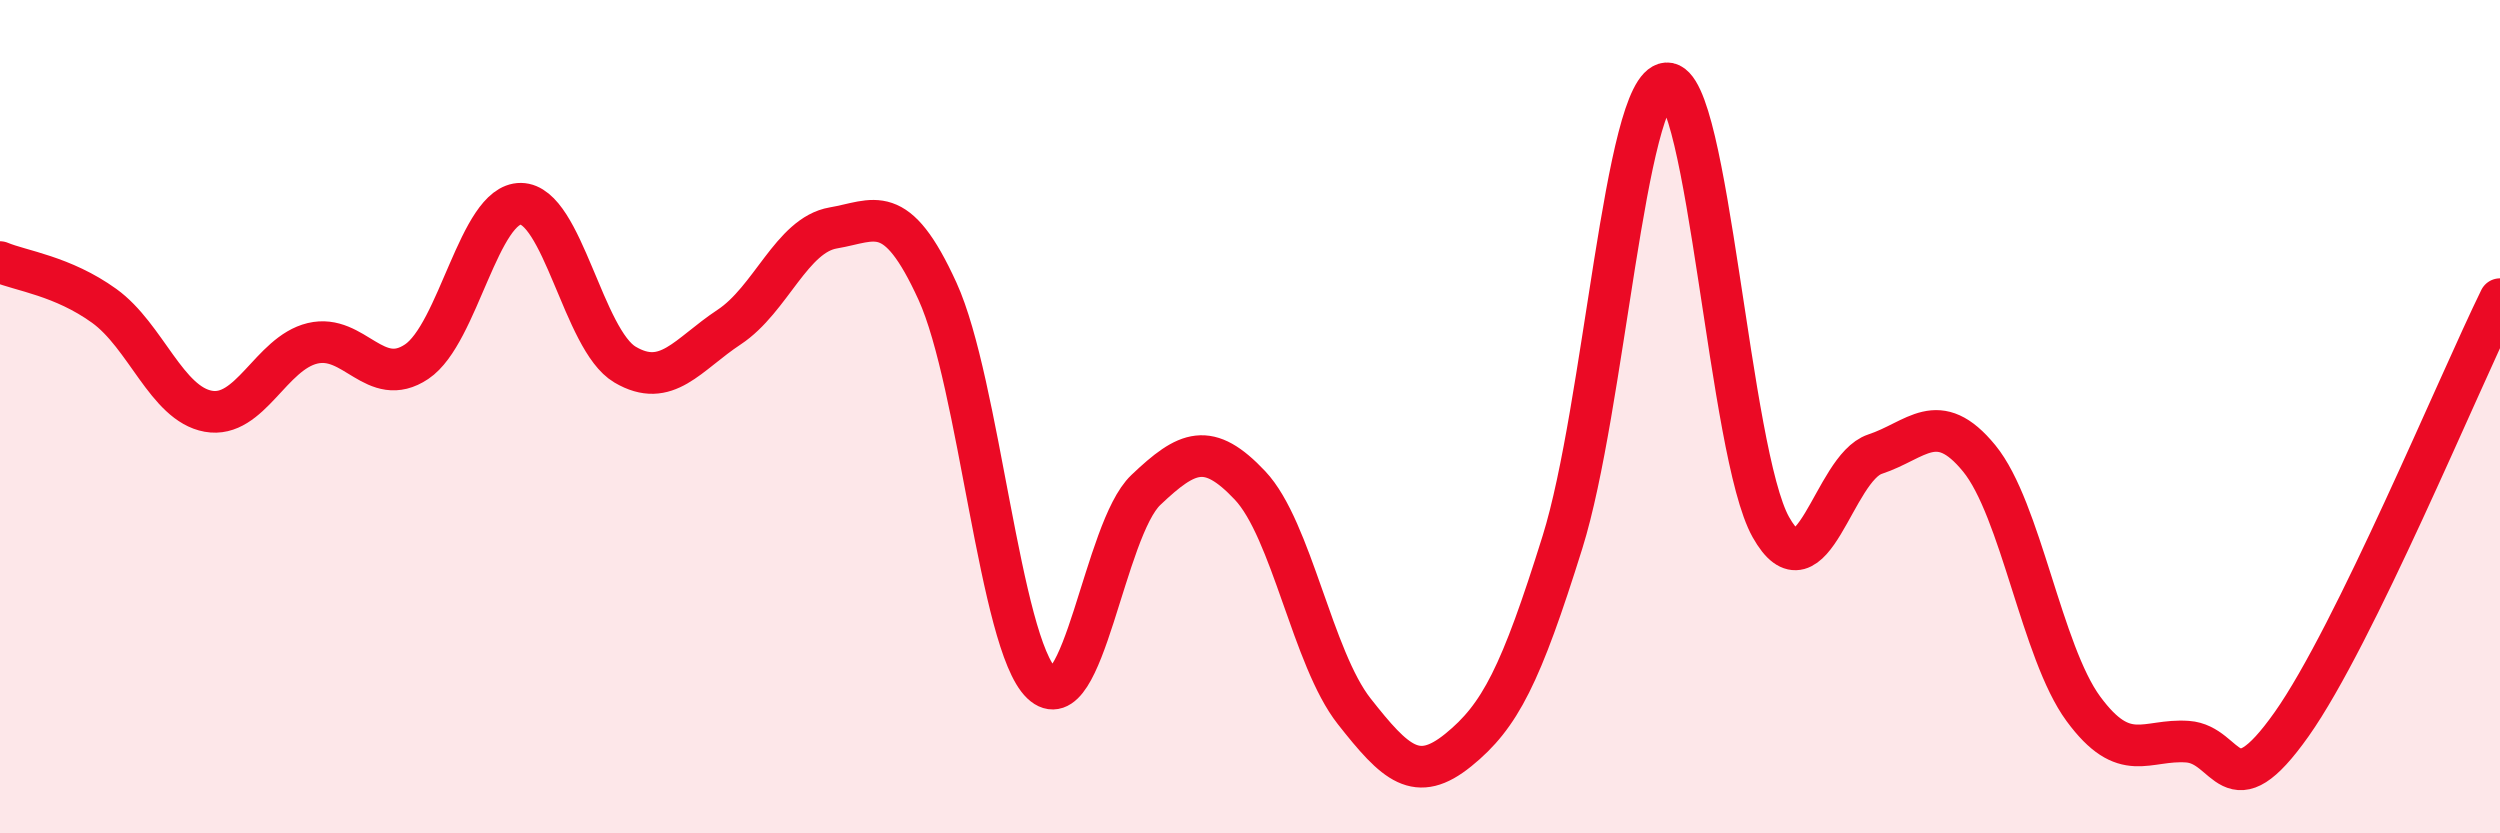 
    <svg width="60" height="20" viewBox="0 0 60 20" xmlns="http://www.w3.org/2000/svg">
      <path
        d="M 0,6.29 C 0.5,6.5 1.5,6.62 2.5,7.34 C 3.5,8.06 4,9.69 5,9.87 C 6,10.05 6.5,8.48 7.5,8.24 C 8.5,8 9,9.35 10,8.68 C 11,8.01 11.5,4.88 12.5,4.89 C 13.5,4.9 14,8.16 15,8.75 C 16,9.34 16.5,8.51 17.5,7.85 C 18.5,7.19 19,5.64 20,5.47 C 21,5.3 21.5,4.8 22.5,6.99 C 23.5,9.18 24,15.45 25,16.4 C 26,17.35 26.5,12.71 27.5,11.76 C 28.5,10.81 29,10.59 30,11.65 C 31,12.71 31.5,15.8 32.5,17.07 C 33.5,18.34 34,18.81 35,18 C 36,17.19 36.5,16.21 37.5,13.01 C 38.5,9.81 39,2.07 40,2 C 41,1.93 41.5,10.87 42.5,12.65 C 43.5,14.43 44,11.23 45,10.9 C 46,10.57 46.5,9.78 47.5,11 C 48.5,12.22 49,15.65 50,17.01 C 51,18.37 51.5,17.73 52.5,17.8 C 53.5,17.87 53.5,19.5 55,17.38 C 56.5,15.26 59,9.22 60,7.18L60 20L0 20Z"
        fill="#EB0A25"
        opacity="0.1"
        stroke-linecap="round"
        stroke-linejoin="round"
      />
      <path
        d="M 0,6.29 C 0.5,6.5 1.5,6.62 2.5,7.34 C 3.5,8.06 4,9.69 5,9.87 C 6,10.05 6.5,8.48 7.5,8.24 C 8.5,8 9,9.35 10,8.68 C 11,8.01 11.5,4.88 12.5,4.89 C 13.5,4.9 14,8.16 15,8.75 C 16,9.34 16.5,8.51 17.5,7.85 C 18.5,7.19 19,5.64 20,5.47 C 21,5.3 21.5,4.8 22.5,6.99 C 23.5,9.18 24,15.45 25,16.4 C 26,17.35 26.5,12.71 27.5,11.76 C 28.5,10.81 29,10.59 30,11.65 C 31,12.71 31.5,15.8 32.5,17.07 C 33.5,18.34 34,18.81 35,18 C 36,17.19 36.5,16.21 37.5,13.01 C 38.5,9.81 39,2.07 40,2 C 41,1.93 41.5,10.87 42.5,12.65 C 43.5,14.43 44,11.23 45,10.9 C 46,10.57 46.5,9.78 47.5,11 C 48.5,12.22 49,15.65 50,17.01 C 51,18.37 51.5,17.73 52.5,17.8 C 53.5,17.87 53.5,19.5 55,17.38 C 56.5,15.26 59,9.22 60,7.18"
        stroke="#EB0A25"
        stroke-width="1"
        fill="none"
        stroke-linecap="round"
        stroke-linejoin="round"
      />
    </svg>
  